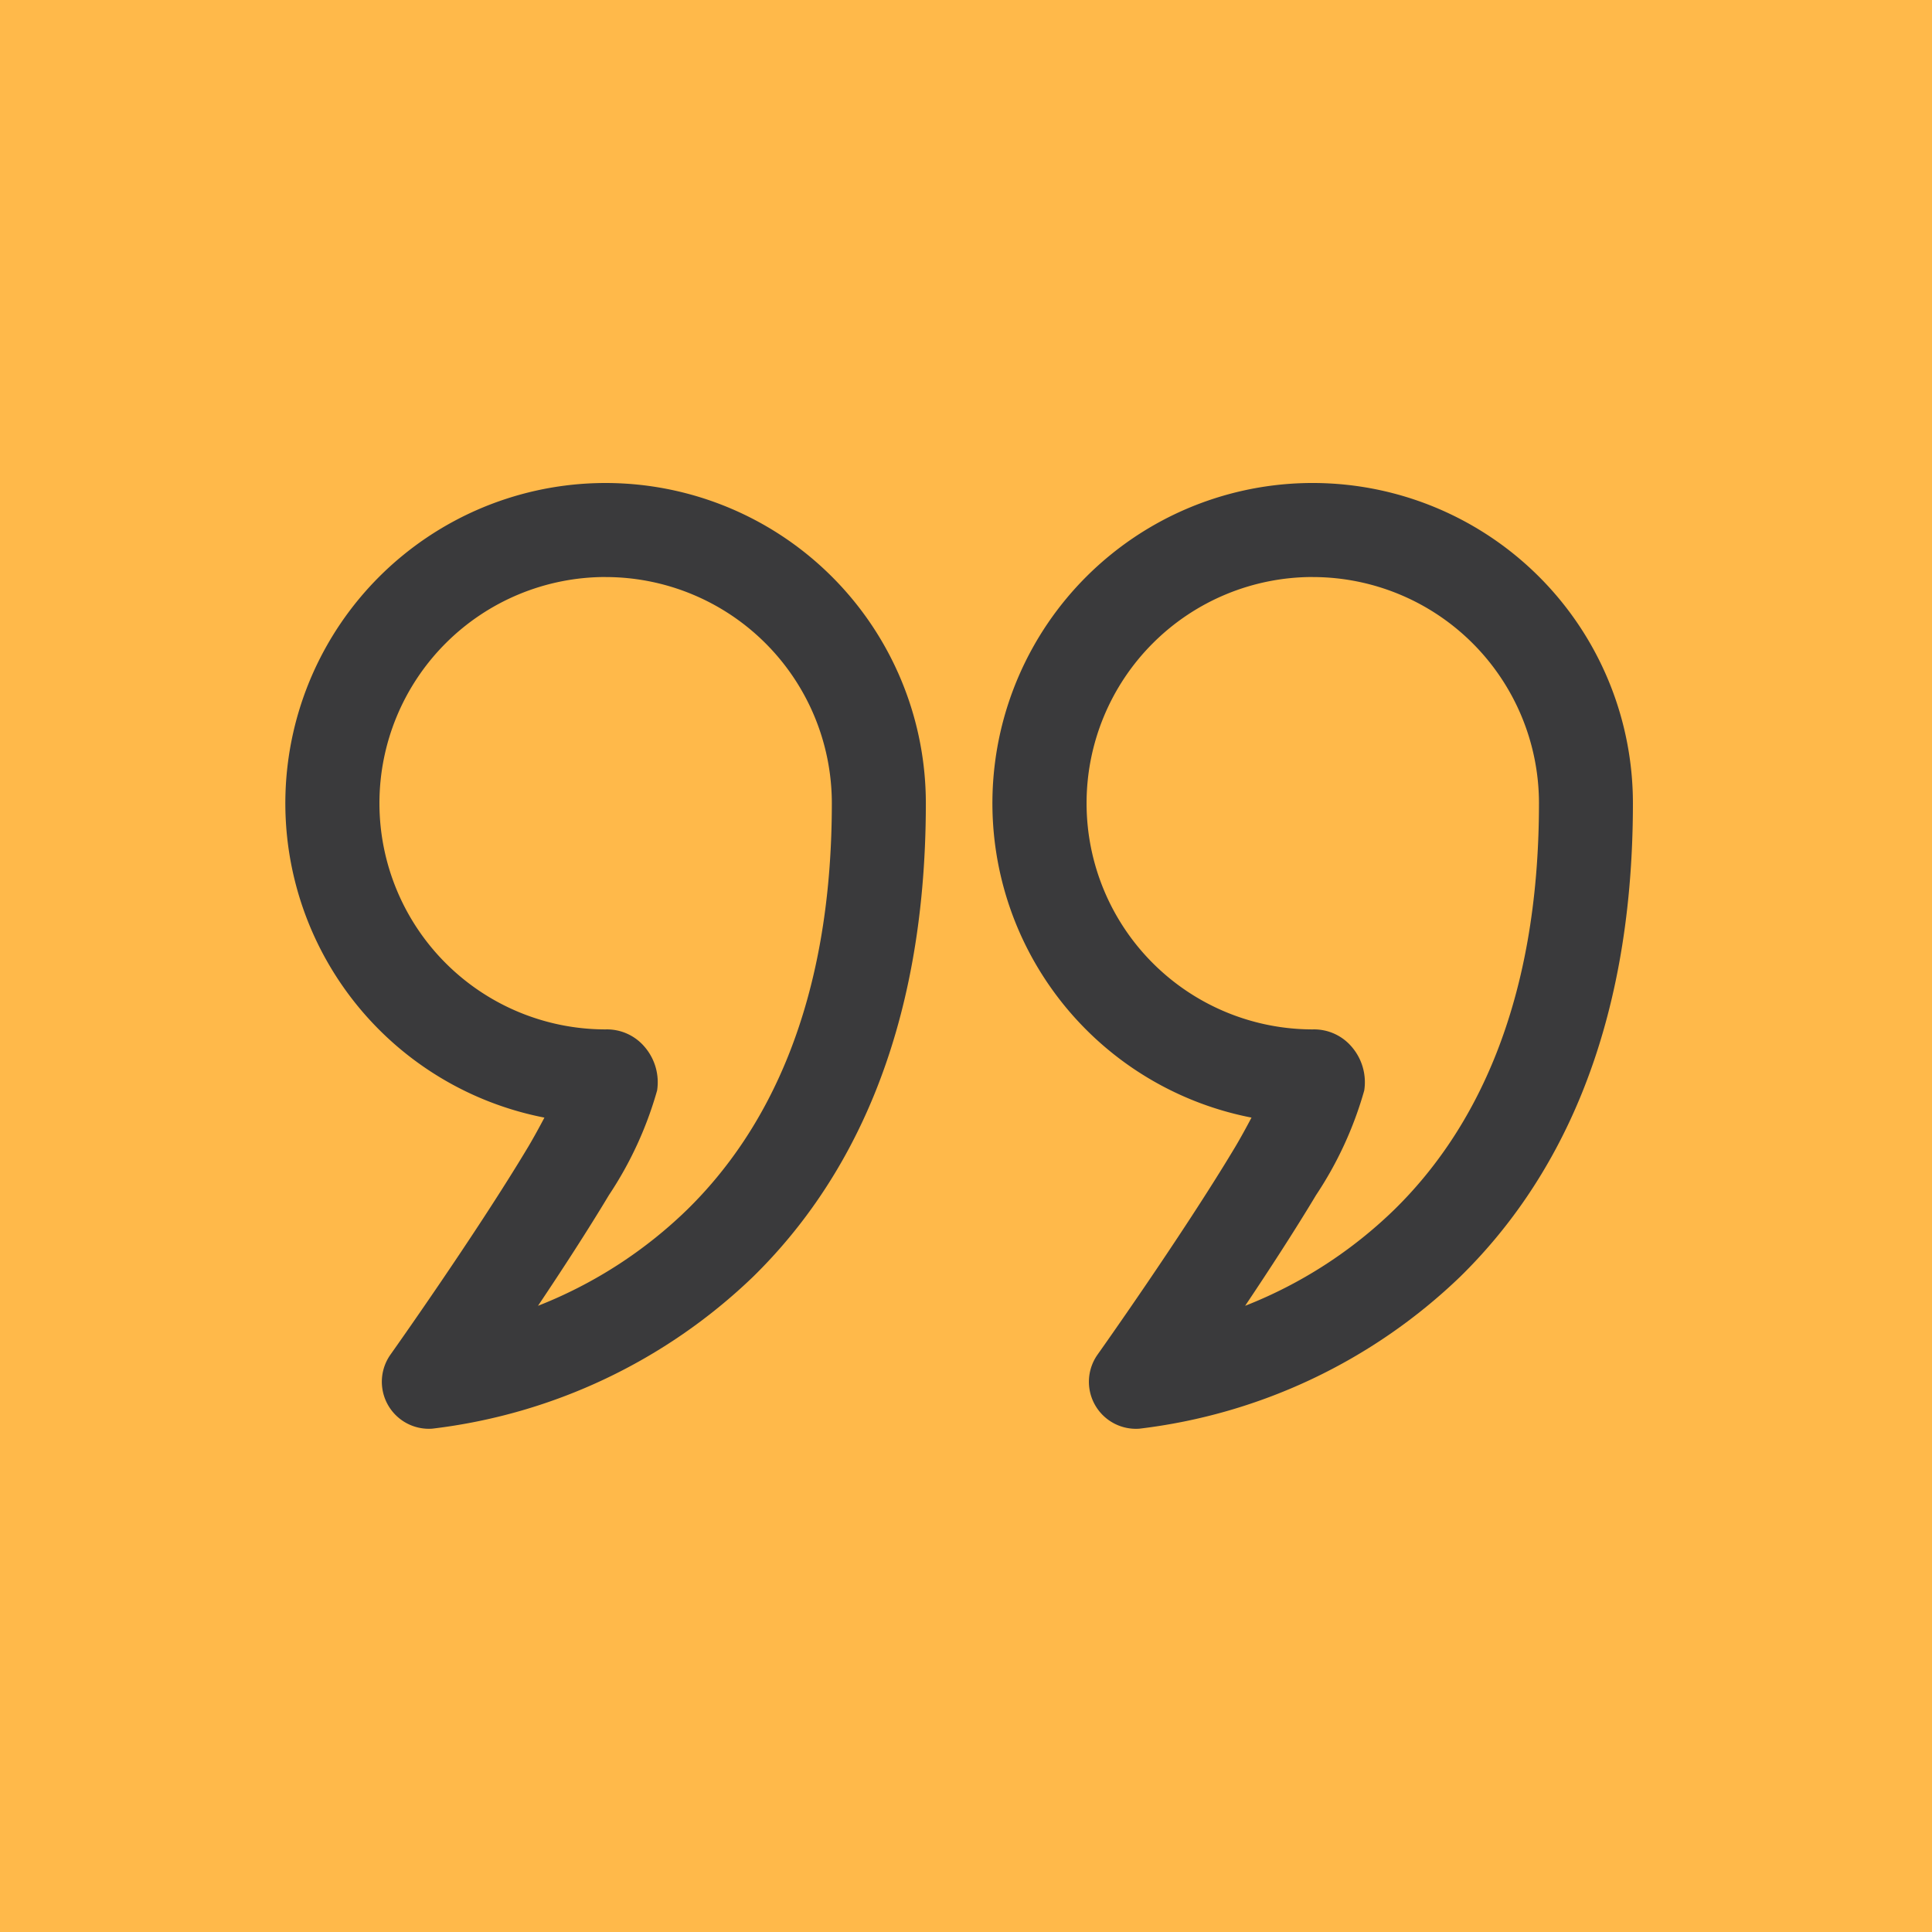 <svg xmlns="http://www.w3.org/2000/svg" width="88" height="88" viewBox="0 0 88 88"><g id="Group_31" data-name="Group 31" transform="translate(-300 -4110)"><rect id="Rectangle_21" data-name="Rectangle 21" width="88" height="88" transform="translate(300 4110)" fill="#ffb94a"></rect><g id="Icon" transform="translate(311.75 4127.545)"><path id="Path_3704" data-name="Path 3704" d="M13.049,33.361a14.587,14.587,0,1,1,17.372-14.32c0,10.729-3.614,17.392-7.857,21.557A25.4,25.4,0,0,1,7.936,47.529a2.142,2.142,0,0,1-1.9-3.374s3.865-5.441,6.275-9.467c.251-.423.505-.888.737-1.328ZM15.836,8.737a10.3,10.3,0,0,0,0,20.606,2.25,2.25,0,0,1,1.784.805,2.468,2.468,0,0,1,.56,1.978,16.857,16.857,0,0,1-2.193,4.762c-.959,1.6-2.138,3.414-3.232,5.045a20.482,20.482,0,0,0,6.809-4.394c3.631-3.563,6.575-9.318,6.575-18.5a10.308,10.308,0,0,0-10.3-10.3Z" transform="translate(0)" fill="#3a3a3c" fill-rule="evenodd"></path><path id="Path_3705" data-name="Path 3705" d="M24.331,33.361A14.587,14.587,0,1,1,41.7,19.041c0,10.729-3.614,17.392-7.857,21.557a25.4,25.4,0,0,1-14.628,6.932,2.142,2.142,0,0,1-1.9-3.374s3.865-5.441,6.275-9.467c.251-.423.505-.888.737-1.328ZM27.118,8.737a10.3,10.3,0,0,0,0,20.606,2.25,2.25,0,0,1,1.784.805,2.468,2.468,0,0,1,.56,1.978,16.857,16.857,0,0,1-2.193,4.762c-.959,1.6-2.138,3.414-3.232,5.045a20.482,20.482,0,0,0,6.809-4.394c3.631-3.563,6.575-9.318,6.575-18.5a10.308,10.308,0,0,0-10.3-10.3Z" transform="translate(20.927)" fill="#3a3a3c" fill-rule="evenodd"></path></g></g></svg>